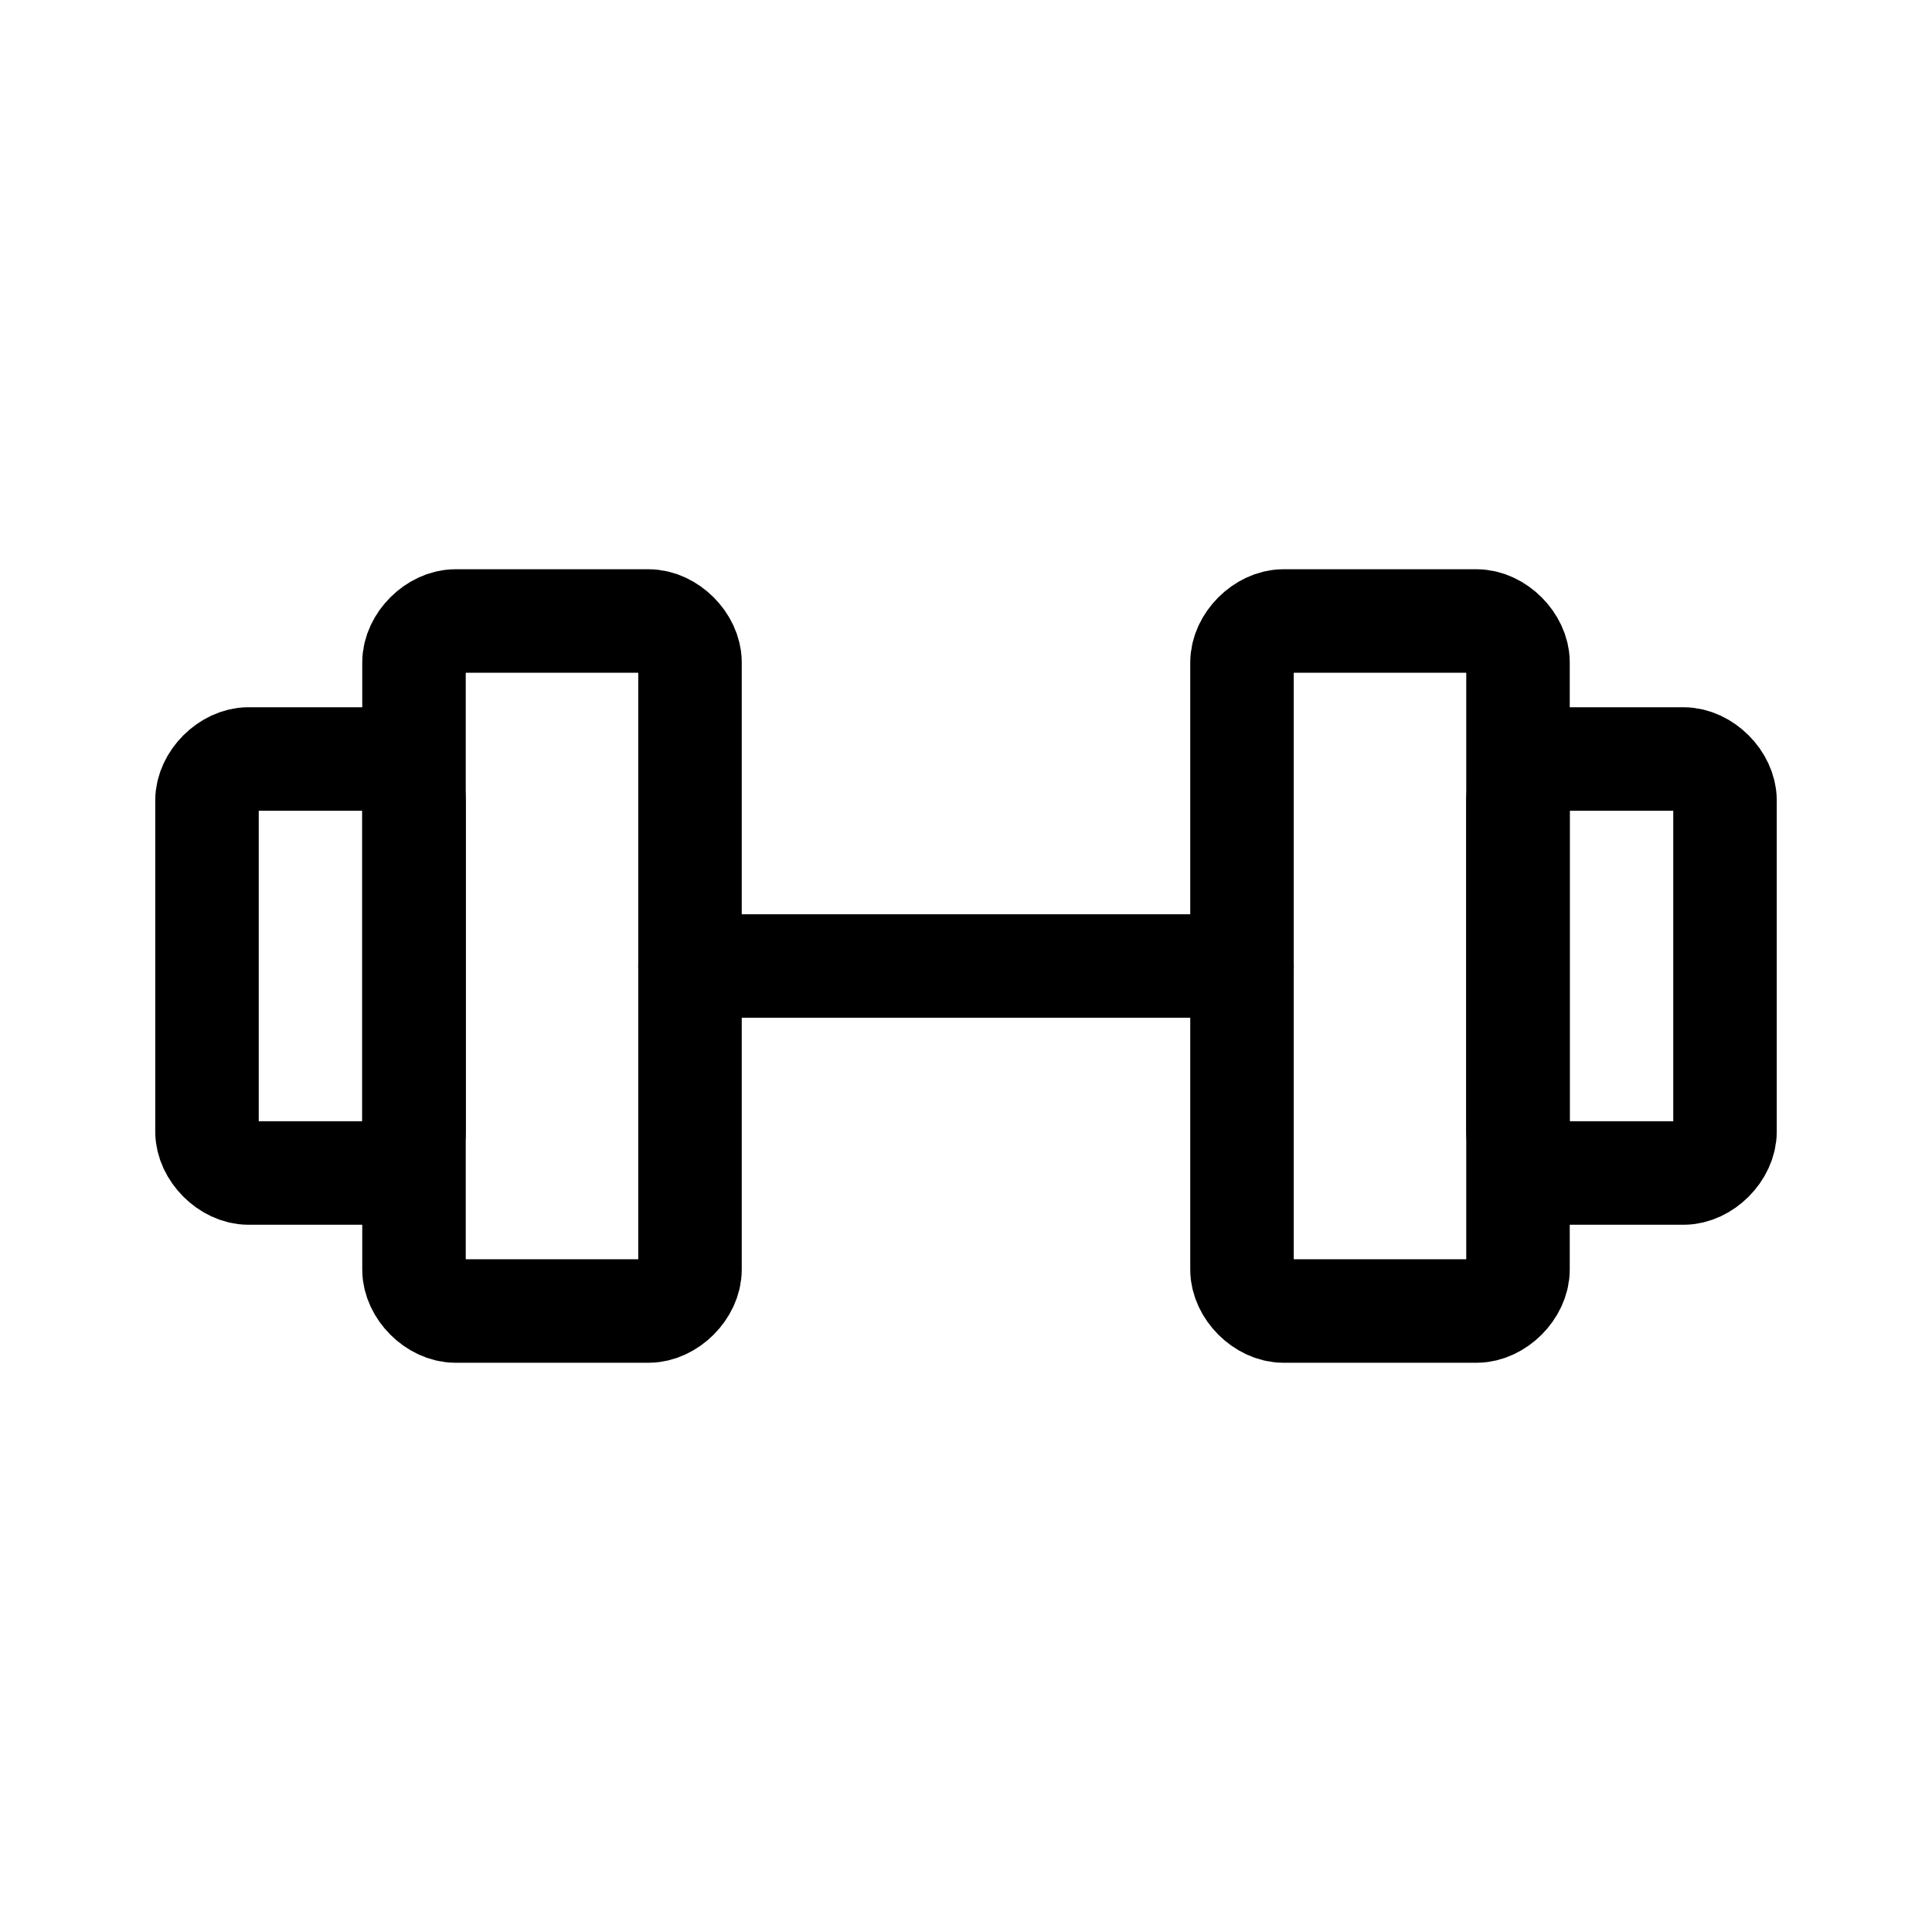 <svg xmlns="http://www.w3.org/2000/svg" fill="none" viewBox="0 0 28 28" height="28" width="28">
<path stroke-linejoin="round" stroke-linecap="round" stroke-width="1.5" stroke="black" d="M9.4 9H6.6C6.3 9 6 9.3 6 9.6V18.4C6 18.7 6.3 19 6.6 19H9.4C9.7 19 10 18.7 10 18.4V9.6C10 9.3 9.7 9 9.4 9ZM21.4 9H18.6C18.3 9 18 9.3 18 9.6V18.4C18 18.7 18.3 19 18.6 19H21.4C21.7 19 22 18.7 22 18.4V9.6C22 9.3 21.7 9 21.4 9Z"></path>
<path stroke-linejoin="round" stroke-linecap="round" stroke-width="1.5" stroke="black" d="M10 14H18M3 16.4V11.6C3 11.3 3.3 11 3.6 11H5.4C5.7 11 6 11.3 6 11.6V16.4C6 16.7 5.7 17 5.4 17H3.6C3.3 17 3 16.7 3 16.4ZM25 16.4V11.6C25 11.3 24.7 11 24.4 11H22.6C22.3 11 22 11.3 22 11.6V16.4C22 16.7 22.3 17 22.6 17H24.4C24.7 17 25 16.7 25 16.4Z"></path>
</svg>
